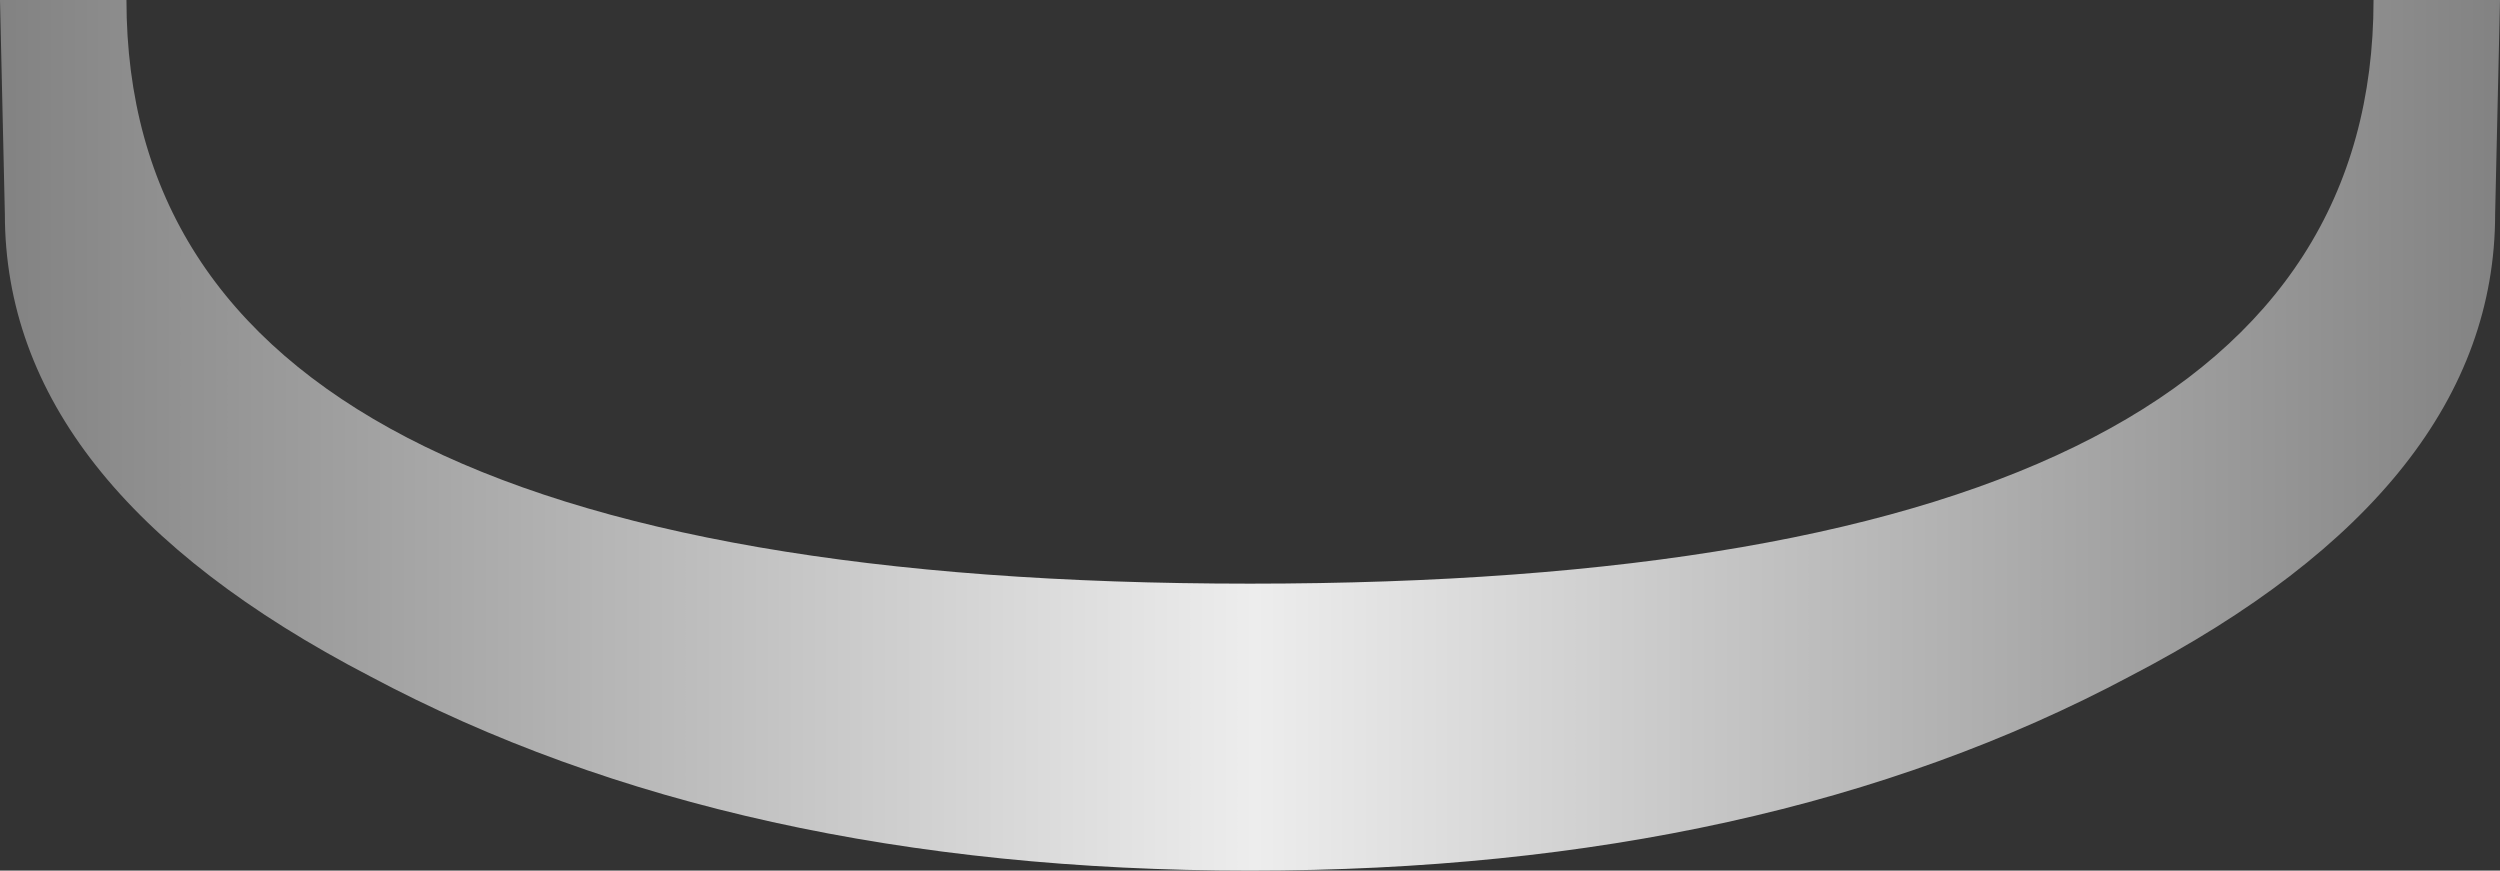 <?xml version="1.0" encoding="UTF-8" standalone="no"?>
<svg xmlns:xlink="http://www.w3.org/1999/xlink" height="8.95px" width="25.7px" xmlns="http://www.w3.org/2000/svg">
  <rect width="100%" height="100%" fill="#333333" stroke="none"/>
  <g transform="matrix(1.0, 0.0, 0.0, 1.0, 12.85, 0.0)">
    <path d="M9.05 6.95 Q5.3 8.95 0.0 8.95 -5.3 8.95 -9.05 6.95 -12.8 5.0 -12.8 2.2 L-12.85 0.0 -11.55 0.0 Q-11.55 6.0 0.0 6.0 11.55 6.0 11.55 0.0 L12.85 0.0 12.8 2.2 Q12.8 5.0 9.05 6.95" fill="url(#gradient0)" fill-rule="evenodd" stroke="none"/>
  </g>
  <defs>
    <linearGradient gradientTransform="matrix(-0.016, 0.0, 0.0, -0.016, 0.0, 43.1)" gradientUnits="userSpaceOnUse" id="gradient0" spreadMethod="pad" x1="-819.2" x2="819.2">
      <stop offset="0.0" stop-color="#808080"/>
      <stop offset="0.498" stop-color="#ededed"/>
      <stop offset="1.0" stop-color="#808080"/>
    </linearGradient>
  </defs>
</svg>
